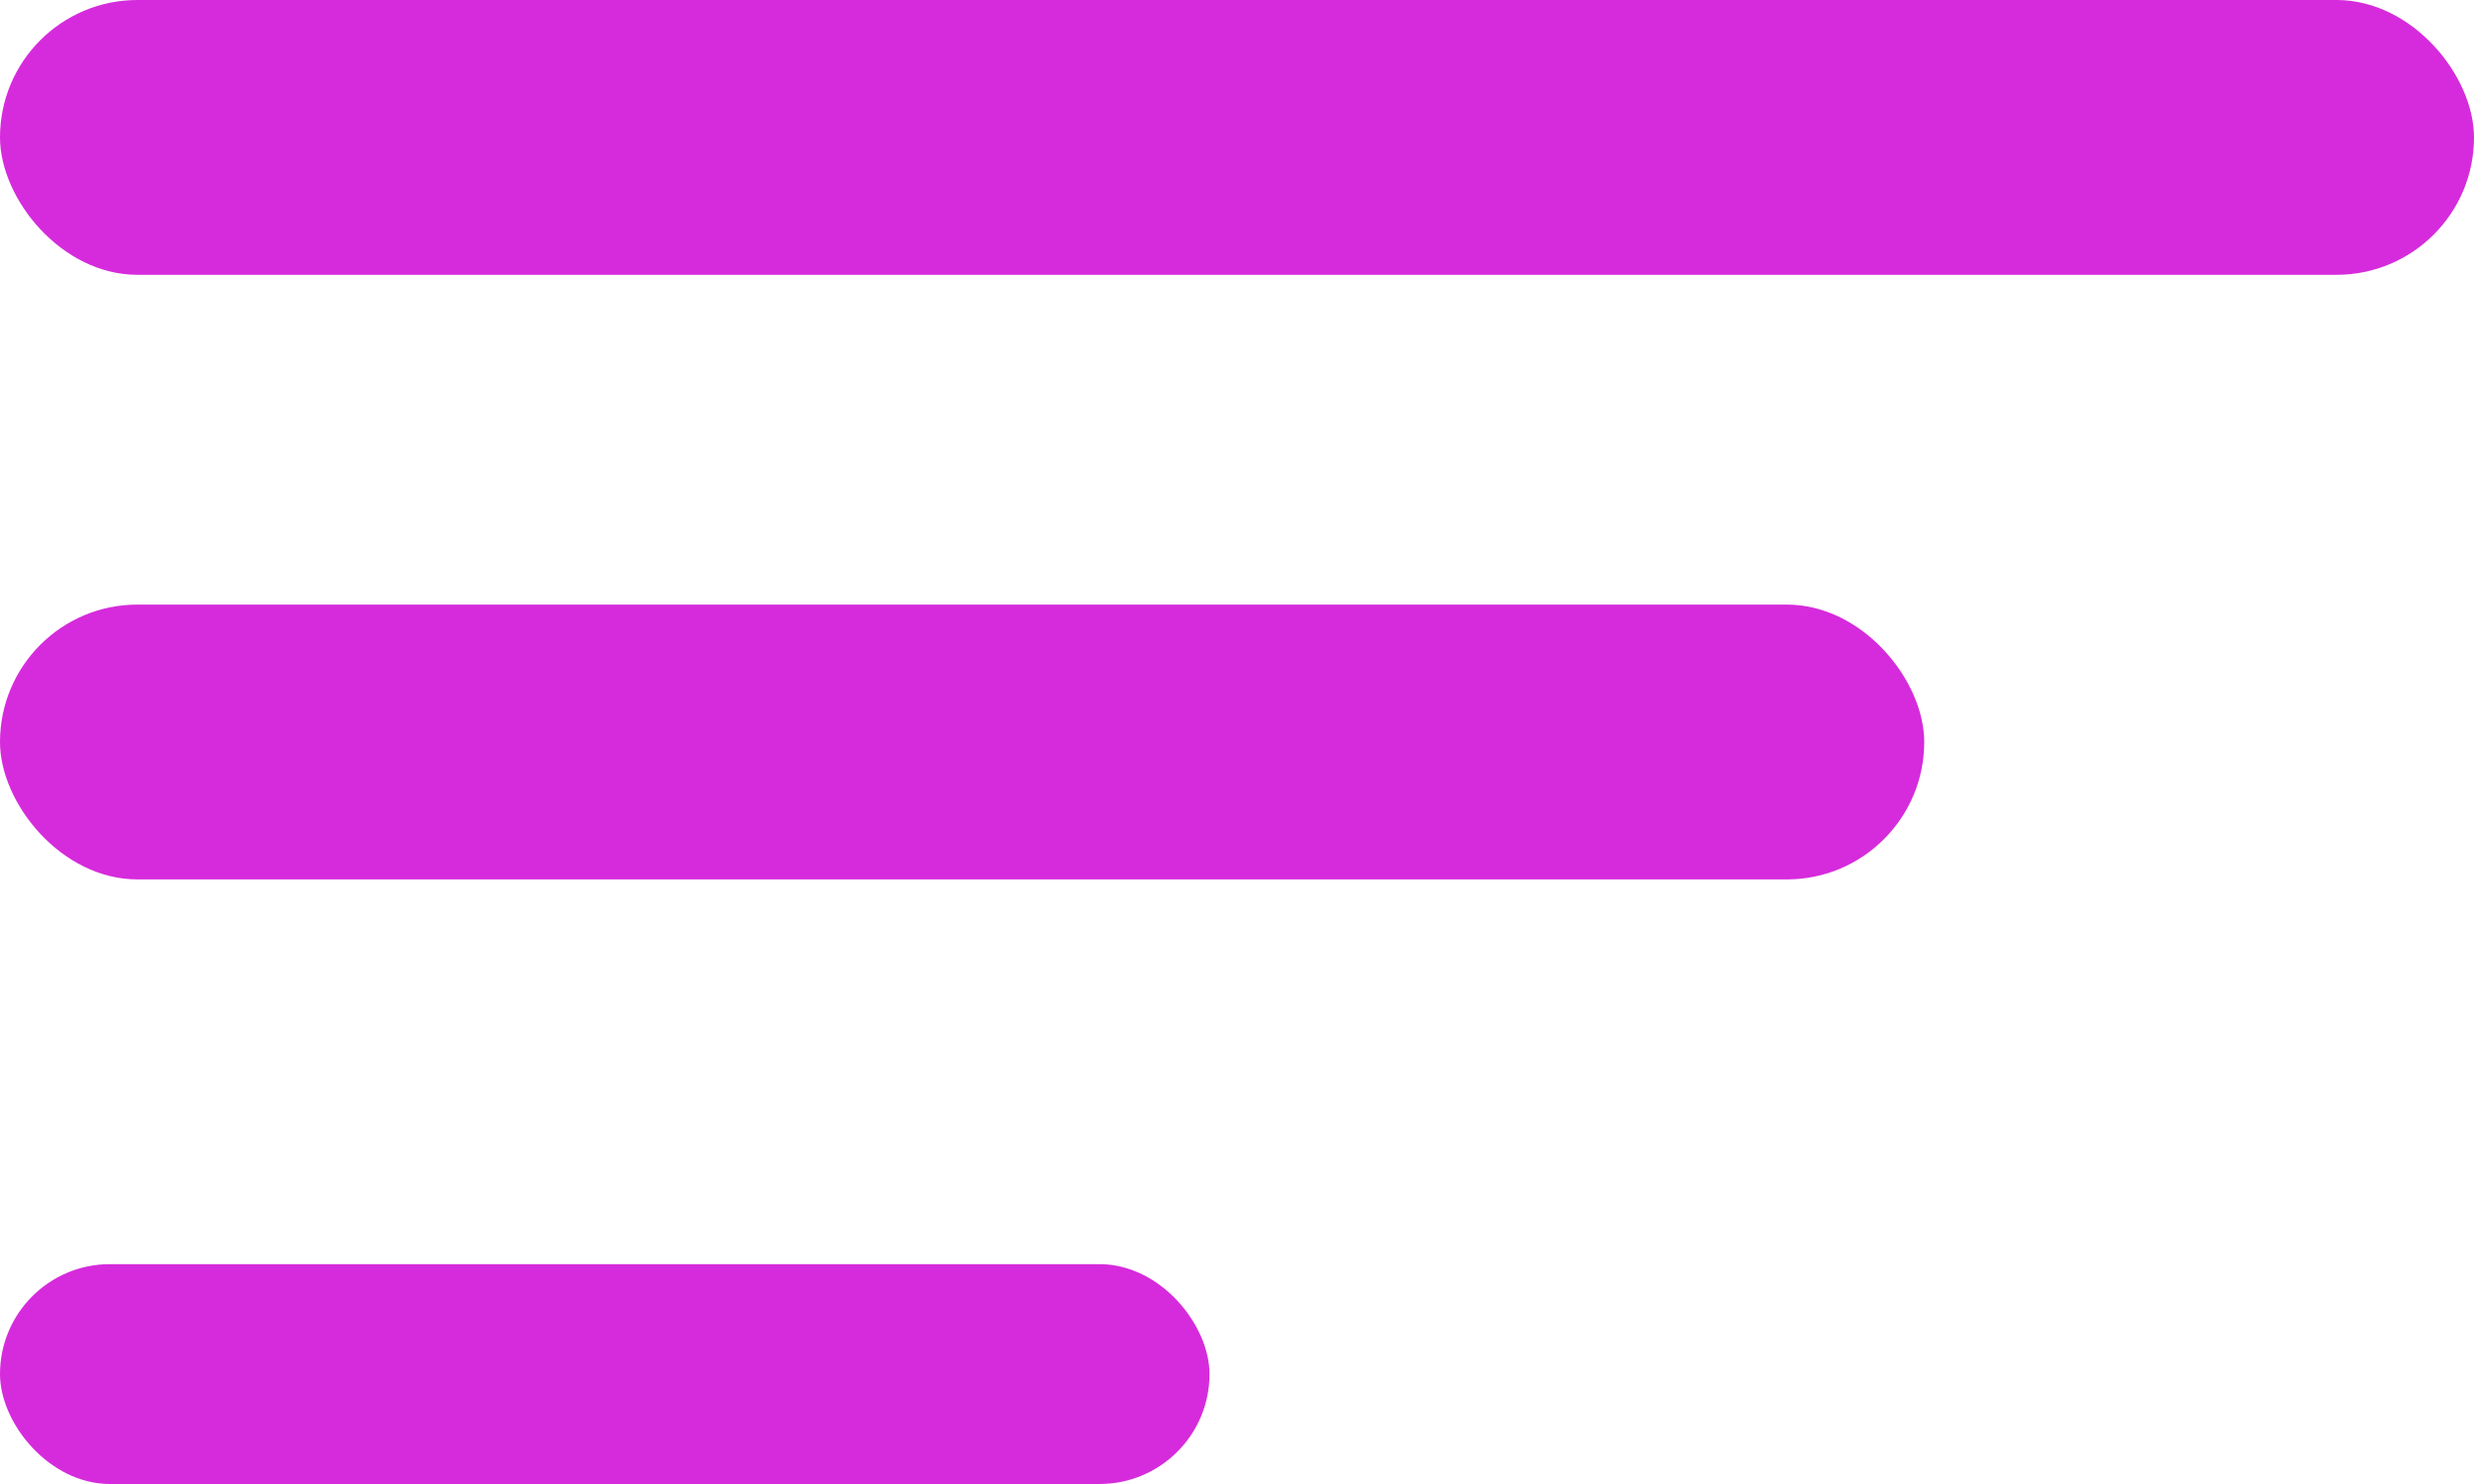 <svg width="45" height="27" viewBox="0 0 45 27" fill="none" xmlns="http://www.w3.org/2000/svg">
    <rect width="45" height="5" rx="2.5" fill="#D62BDC" />
    <rect y="11" width="35" height="5" rx="2.5" fill="#D62BDC" />
    <rect y="23" width="22" height="4" rx="2" fill="#D62BDC" />
</svg>